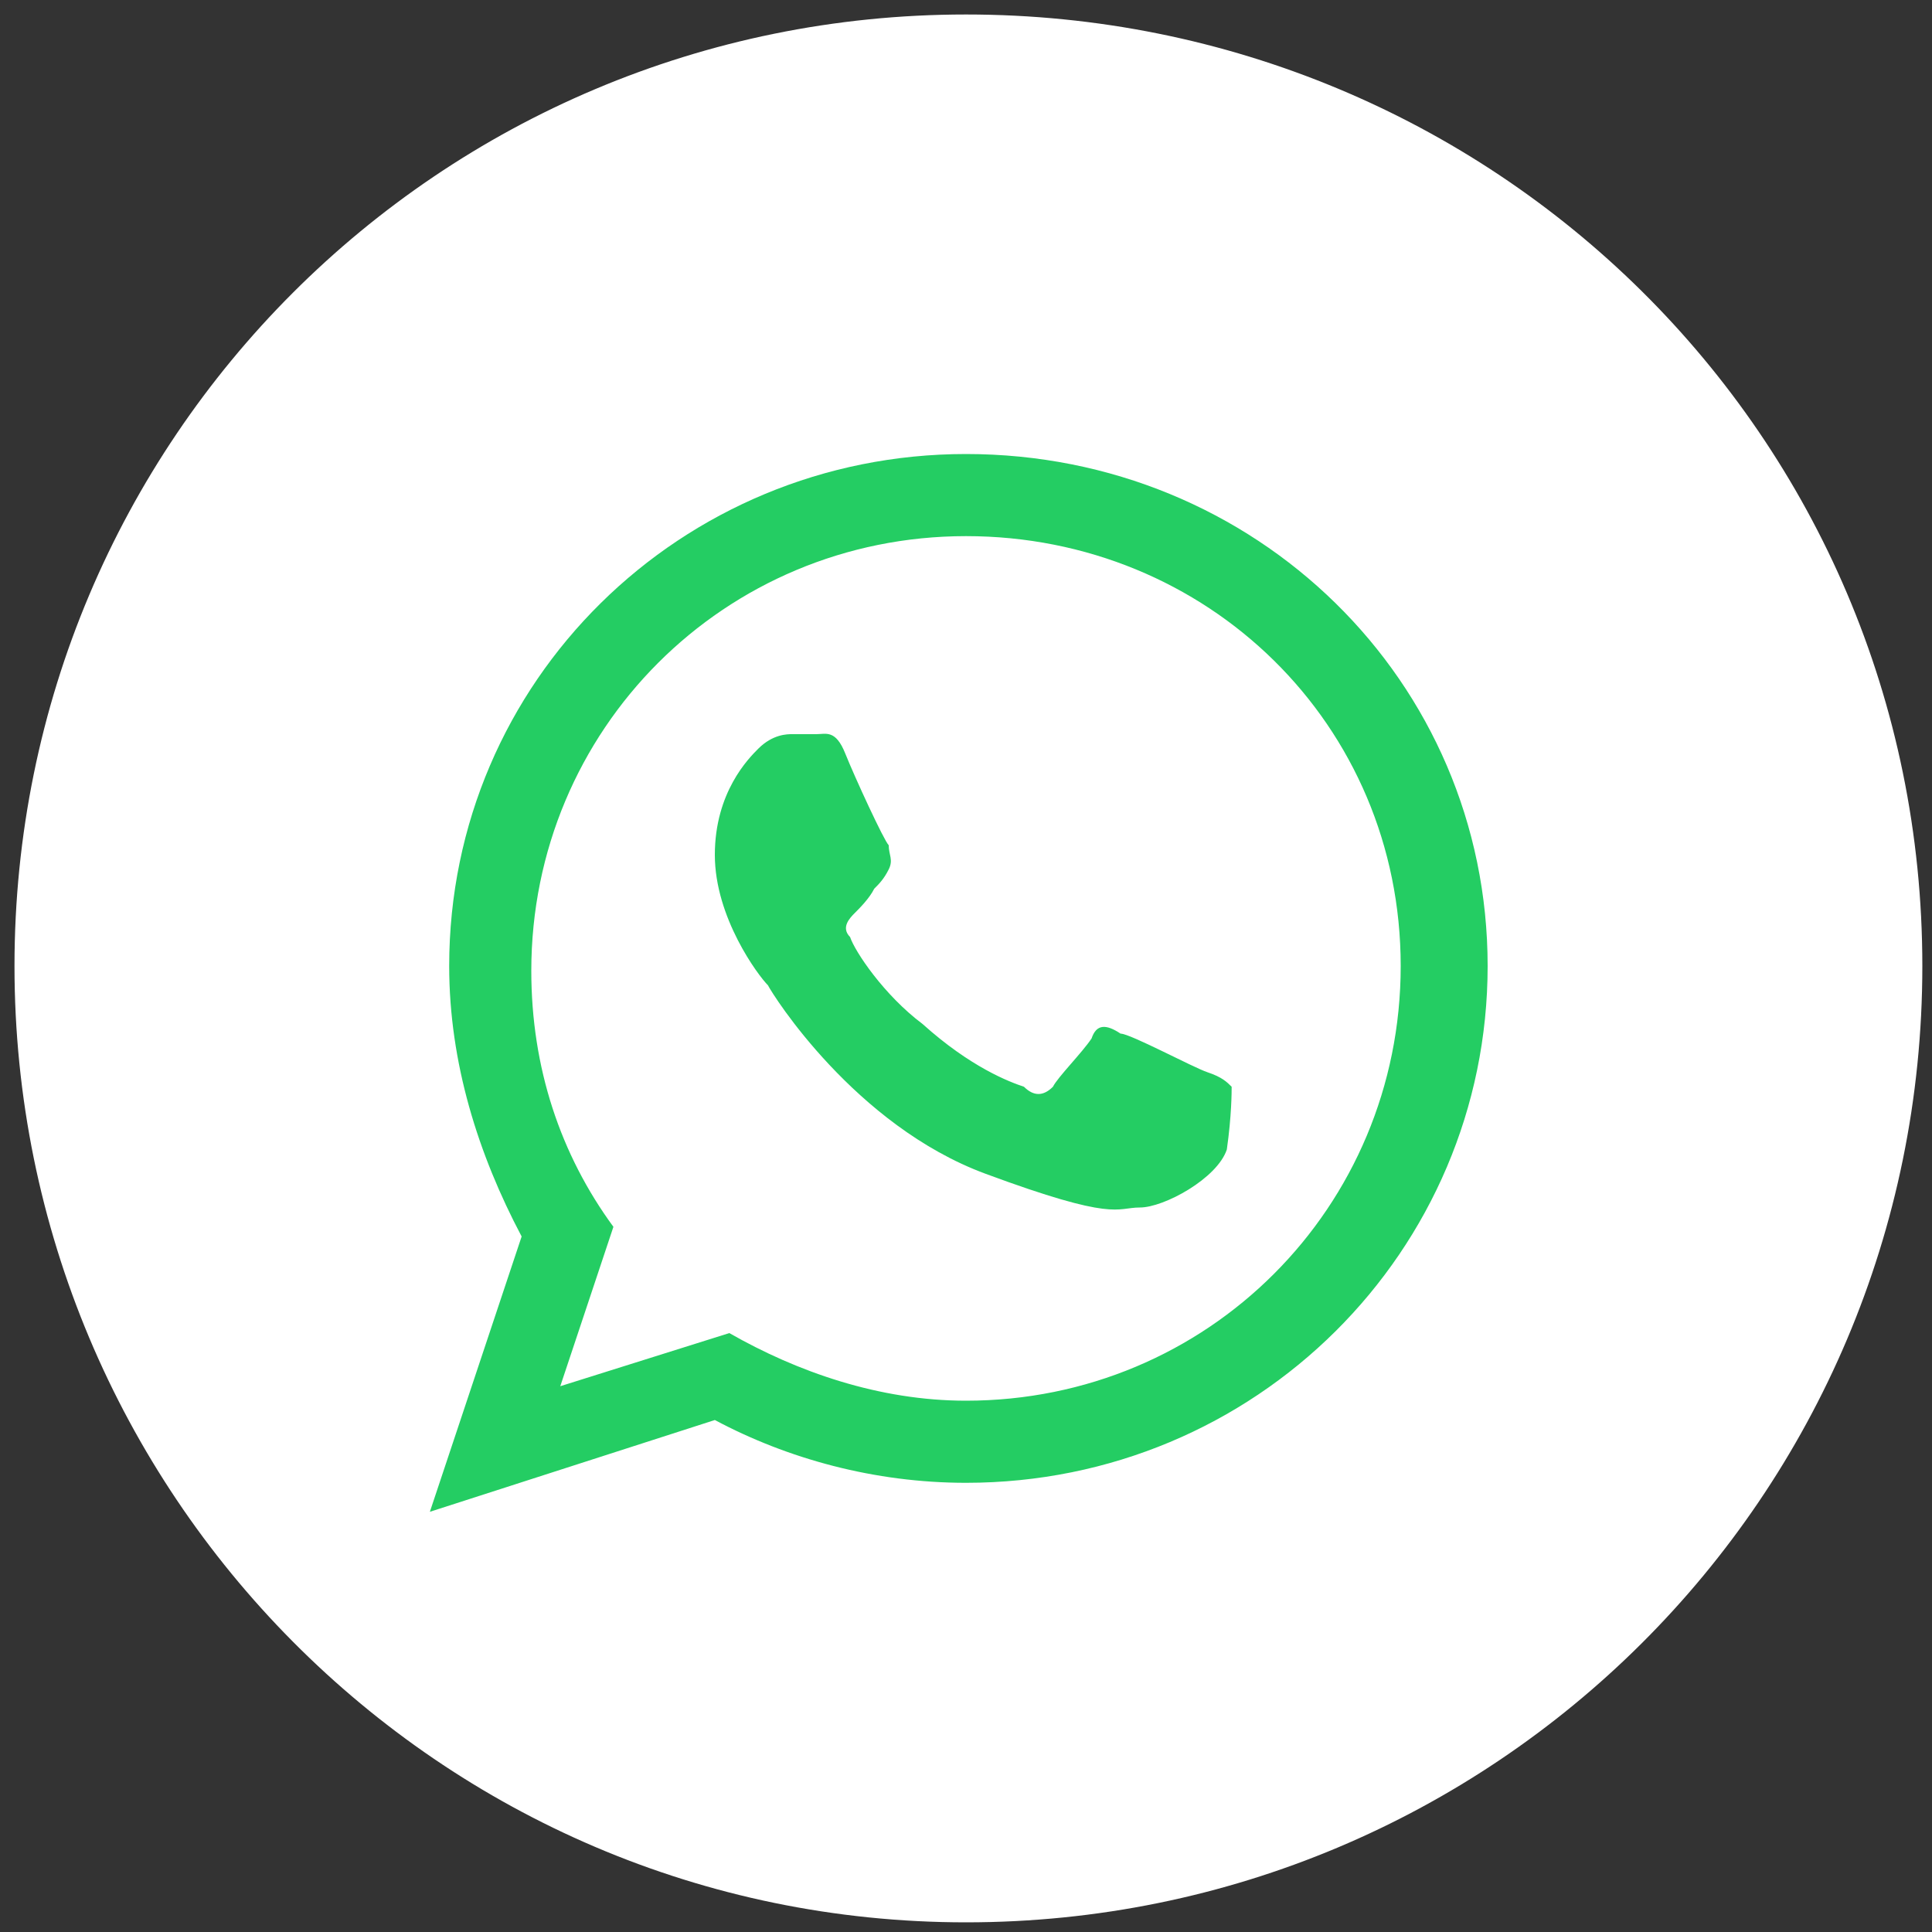 <?xml version="1.0" encoding="utf-8"?>
<!-- Generator: Adobe Illustrator 21.0.0, SVG Export Plug-In . SVG Version: 6.00 Build 0)  -->
<svg version="1.1" id="Layer_1" xmlns="http://www.w3.org/2000/svg" xmlns:xlink="http://www.w3.org/1999/xlink" x="0px" y="0px"
	 width="40px" height="40px" viewBox="0 0 40 40" style="enable-background:new 0 0 40 40;" xml:space="preserve">
<rect x="0" y="0" width="40" height="40" fill="#333333" stroke="none"/>
<style type="text/css">
	.st0{fill:#FFFFFF;}
	.st1{fill:#3A5894;}
	.st2{fill:#9A7788;}
	.st3{fill:#55ADEE;}
	.st4{fill:#24CD63;}
</style>
<path id="Twitter_1_" class="st0" d="M20,39.8c10.9,0,19.8-8.8,19.8-19.8S30.9,0.3,20,0.3S0.3,9.1,0.3,20S9.1,39.8,20,39.8z"/>
<g id="black">
	<g id="whatsapp" transform="translate(13, 13)">
		<path class="st4" d="M7,17.7c-1.9,0-3.7-0.5-5.2-1.3l-5.9,1.9l1.9-5.7C-3.1,10.9-3.7,9-3.7,7C-3.7,1.1,1.1-3.6,7-3.6
			C13-3.6,17.8,1.1,17.8,7S13,17.7,7,17.7z M7-1.9c-5,0-9,4-9,9c0,2,0.6,3.8,1.7,5.3l-1.1,3.3l3.5-1.1C3.5,15.4,5.2,16,7,16
			c5,0,9-4,9-9S12-1.9,7-1.9L7-1.9z M12.5,9.5c-0.1-0.1-0.2-0.2-0.5-0.3c-0.3-0.1-1.6-0.8-1.8-0.8C9.9,8.2,9.7,8.2,9.6,8.5
			c-0.2,0.3-0.7,0.8-0.8,1C8.6,9.7,8.4,9.7,8.2,9.5C7.9,9.4,7.1,9.1,6.1,8.2C5.3,7.6,4.7,6.7,4.6,6.4C4.4,6.2,4.6,6,4.7,5.9
			C4.8,5.8,5,5.6,5.1,5.4C5.2,5.3,5.3,5.2,5.4,5c0.1-0.2,0-0.3,0-0.5C5.3,4.4,4.7,3.1,4.5,2.6C4.3,2.1,4.1,2.2,3.9,2.2
			c-0.2,0-0.3,0-0.5,0C3.3,2.2,3,2.2,2.7,2.5C2.5,2.7,1.8,3.4,1.8,4.7c0,1.3,0.9,2.5,1.1,2.7c0.1,0.2,1.8,2.9,4.5,3.9
			c2.7,1,2.7,0.7,3.2,0.7c0.5,0,1.6-0.6,1.8-1.2C12.5,10.1,12.5,9.6,12.5,9.5L12.5,9.5z"/>
	</g>
</g>
</svg>
